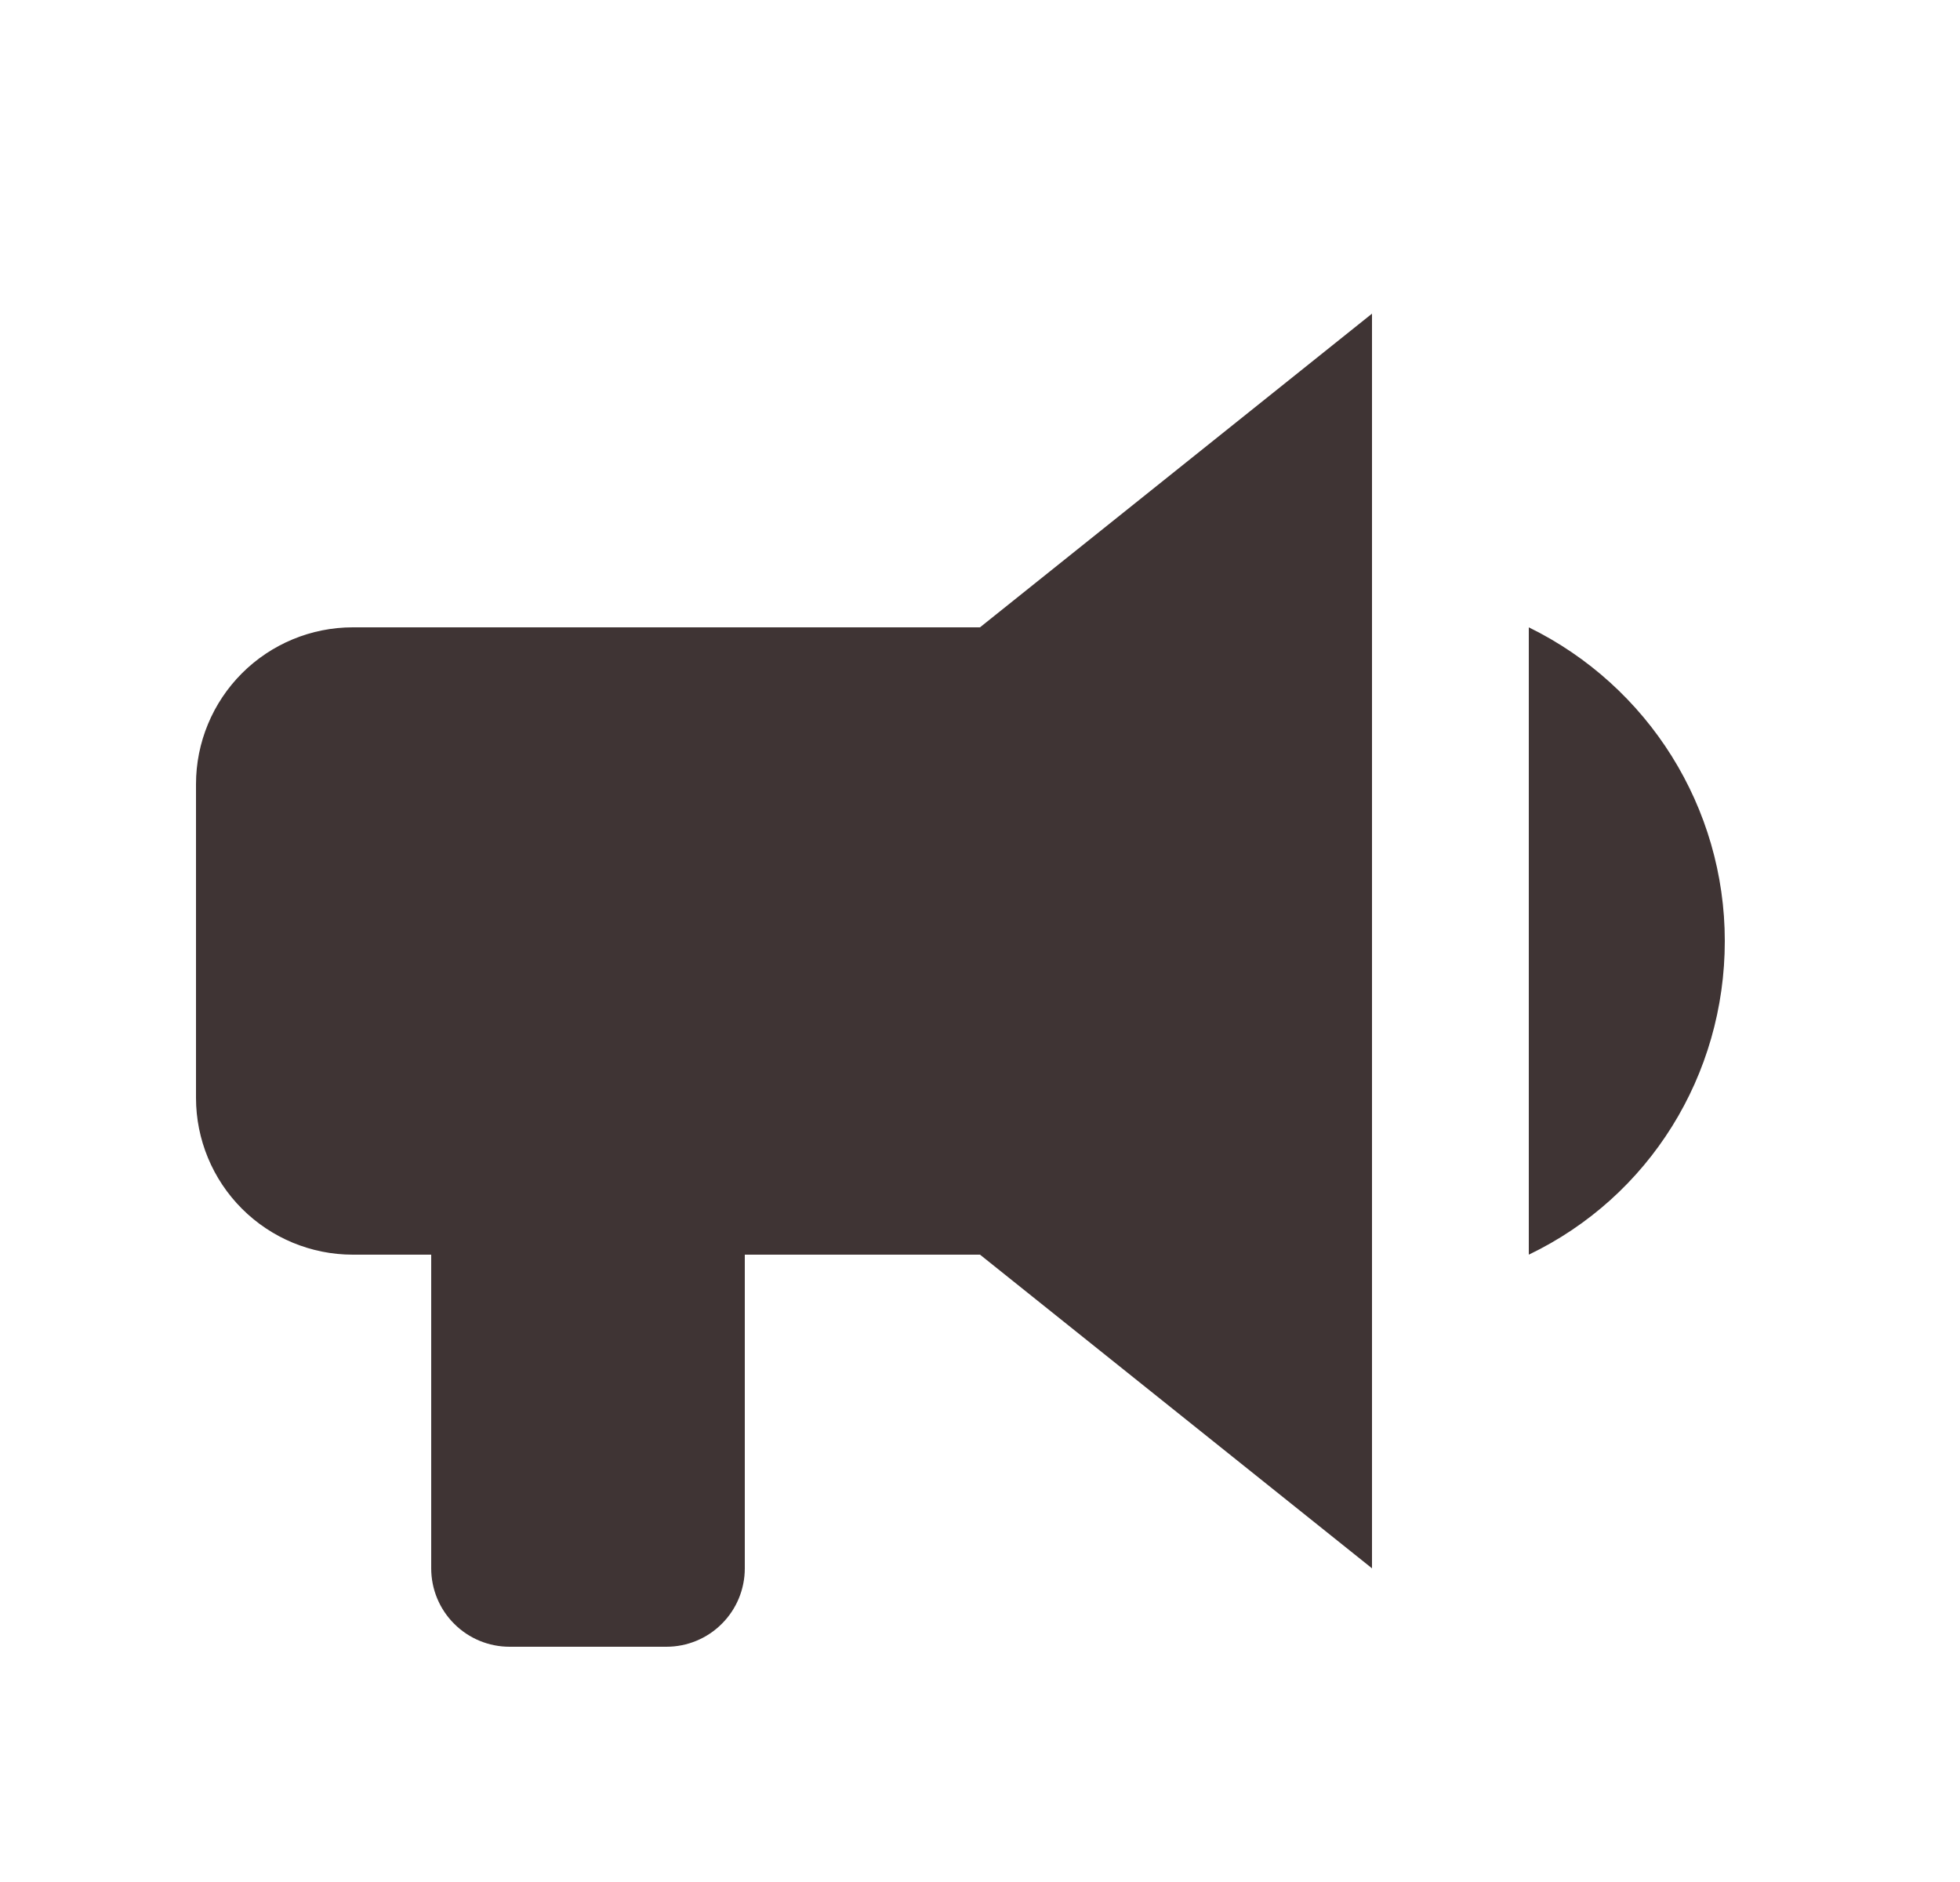 <svg width="25" height="24" viewBox="0 0 25 24" fill="none" xmlns="http://www.w3.org/2000/svg">
<g clip-path="url(#clip0_104_217)">
<path d="M12.5 8H4.5C3.97 8 3.461 8.211 3.086 8.586C2.711 8.961 2.5 9.47 2.5 10V14C2.5 14.53 2.711 15.039 3.086 15.414C3.461 15.789 3.97 16 4.5 16H5.5V20C5.5 20.265 5.605 20.52 5.793 20.707C5.98 20.895 6.235 21 6.5 21H8.5C8.765 21 9.02 20.895 9.207 20.707C9.395 20.52 9.5 20.265 9.5 20V16H12.5L17.5 20V4L12.5 8ZM22 12C22 13.71 21.04 15.26 19.5 16V8C21.03 8.75 22 10.3 22 12Z" fill="#3F3434"/>
</g>
<defs>
<clipPath id="clip0_104_217">
<rect width="24" height="24" fill="white" transform="translate(0.5)"/>
</clipPath>
</defs>
</svg>
